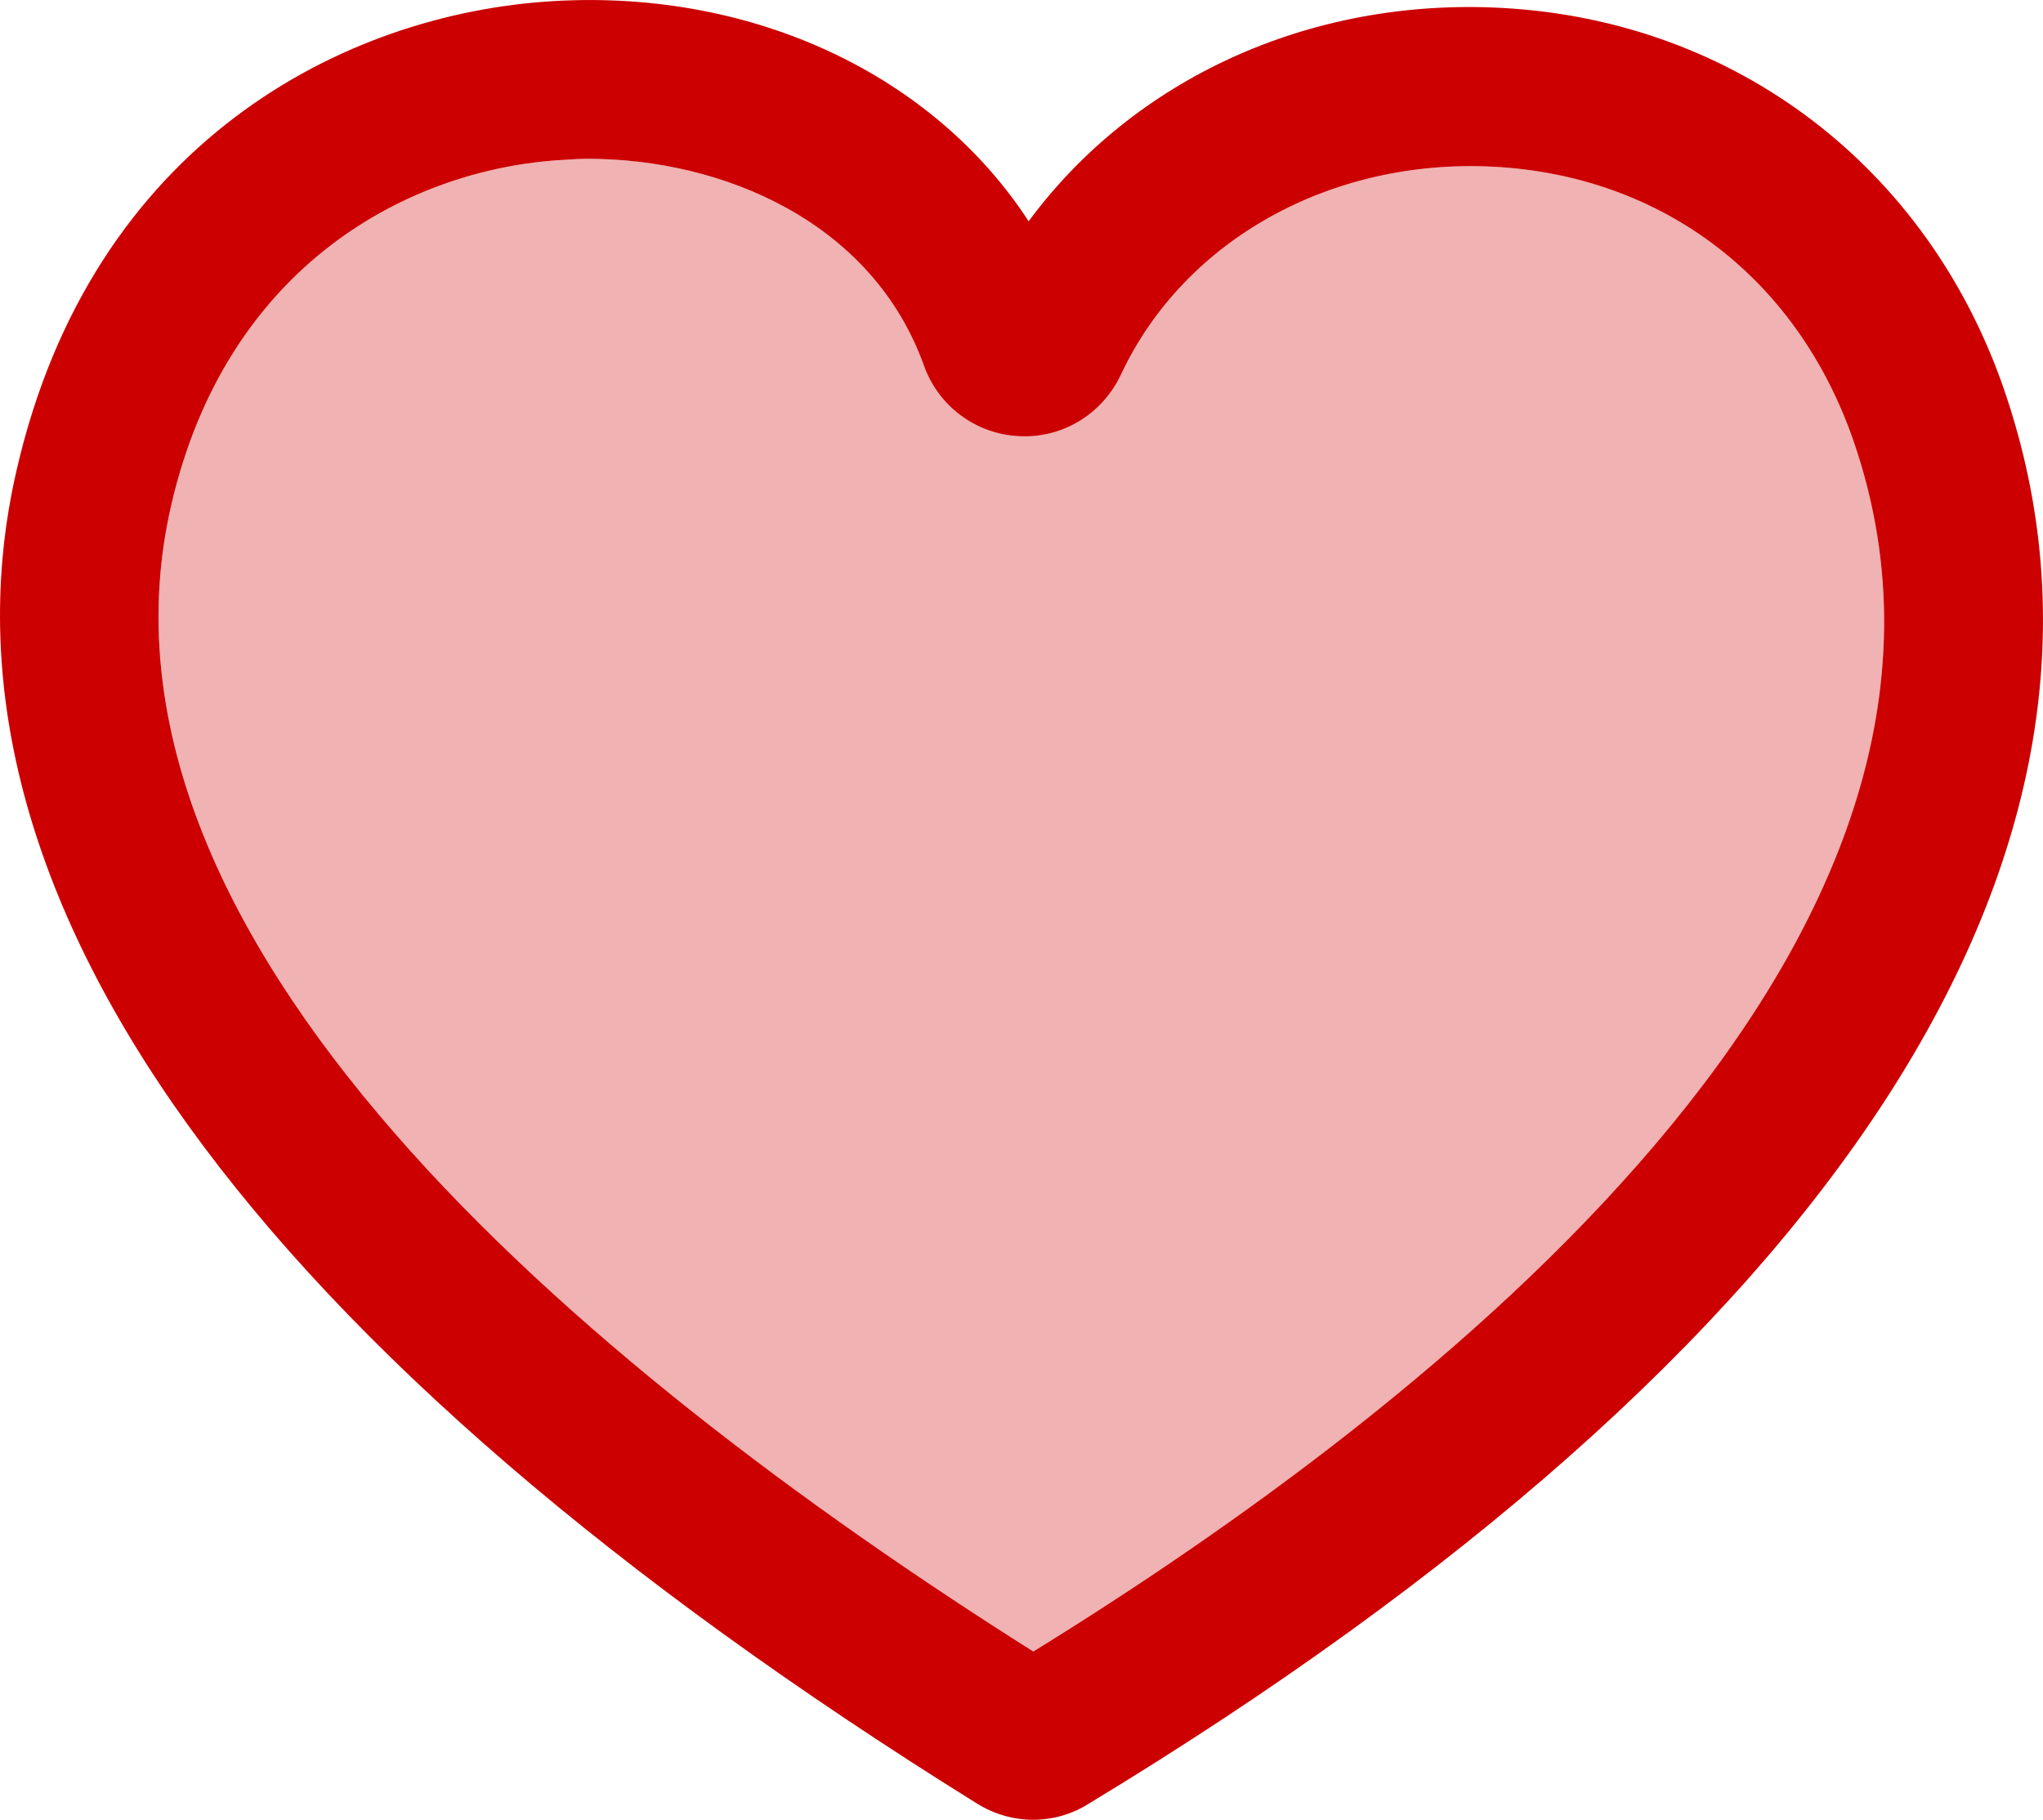 <?xml version="1.0" encoding="utf-8"?>
<!-- Generator: Adobe Illustrator 23.0.3, SVG Export Plug-In . SVG Version: 6.00 Build 0)  -->
<svg version="1.1" id="Layer_1" xmlns="http://www.w3.org/2000/svg" xmlns:xlink="http://www.w3.org/1999/xlink" x="0px" y="0px"
	 viewBox="0 0 360 320.65" style="enable-background:new 0 0 360 320.65;" xml:space="preserve">
<style type="text/css">
	.st0{fill:#F0B2B2;}
	.st1{fill:#CC0000;}
</style>
<g>
	<path class="st0" d="M182.09,290.99C101.88,240.34,12.63,165.17,30.16,89.07c9.79-42.53,42.16-59.41,69.11-60.9
		c1.4-0.09,2.89-0.19,4.29-0.19c23.69,0,50.08,11.01,59.22,36.37c2.52,7.18,9.14,12.12,16.69,12.5c7.74,0.47,14.83-3.92,18.09-10.91
		c11.19-23.78,37.12-38.05,65.66-36.56c29.84,1.59,53.53,19.68,63.42,48.41C357.06,166.29,251.39,248.27,182.09,290.99z"/>
	<path class="st1" d="M353.14,68.64C339.62,29.38,305.76,3.64,264.73,1.4c-34.04-1.87-65.01,12.59-83.47,37.59
		c-16.69-25.65-48.31-40.85-83.66-38.8c-37.03,2.14-81.42,25-94.67,82.63c-17.16,74.15,41.32,155.38,169.18,234.94
		c2.98,1.87,6.44,2.89,9.89,2.89s6.81-0.93,9.79-2.8C323.67,238.01,380.94,149.5,353.14,68.64z M30.16,89.07
		c9.79-42.53,42.16-59.41,69.11-60.9c1.4-0.09,2.89-0.19,4.29-0.19c23.69,0,50.08,11.01,59.22,36.37
		c2.52,7.18,9.14,12.12,16.69,12.5c7.74,0.47,14.83-3.92,18.09-10.91c11.19-23.78,37.12-38.05,65.66-36.56
		c29.84,1.59,53.53,19.68,63.42,48.41c30.4,88.51-75.27,170.49-144.56,213.21C101.88,240.34,12.63,165.17,30.16,89.07z"/>
</g>
</svg>
